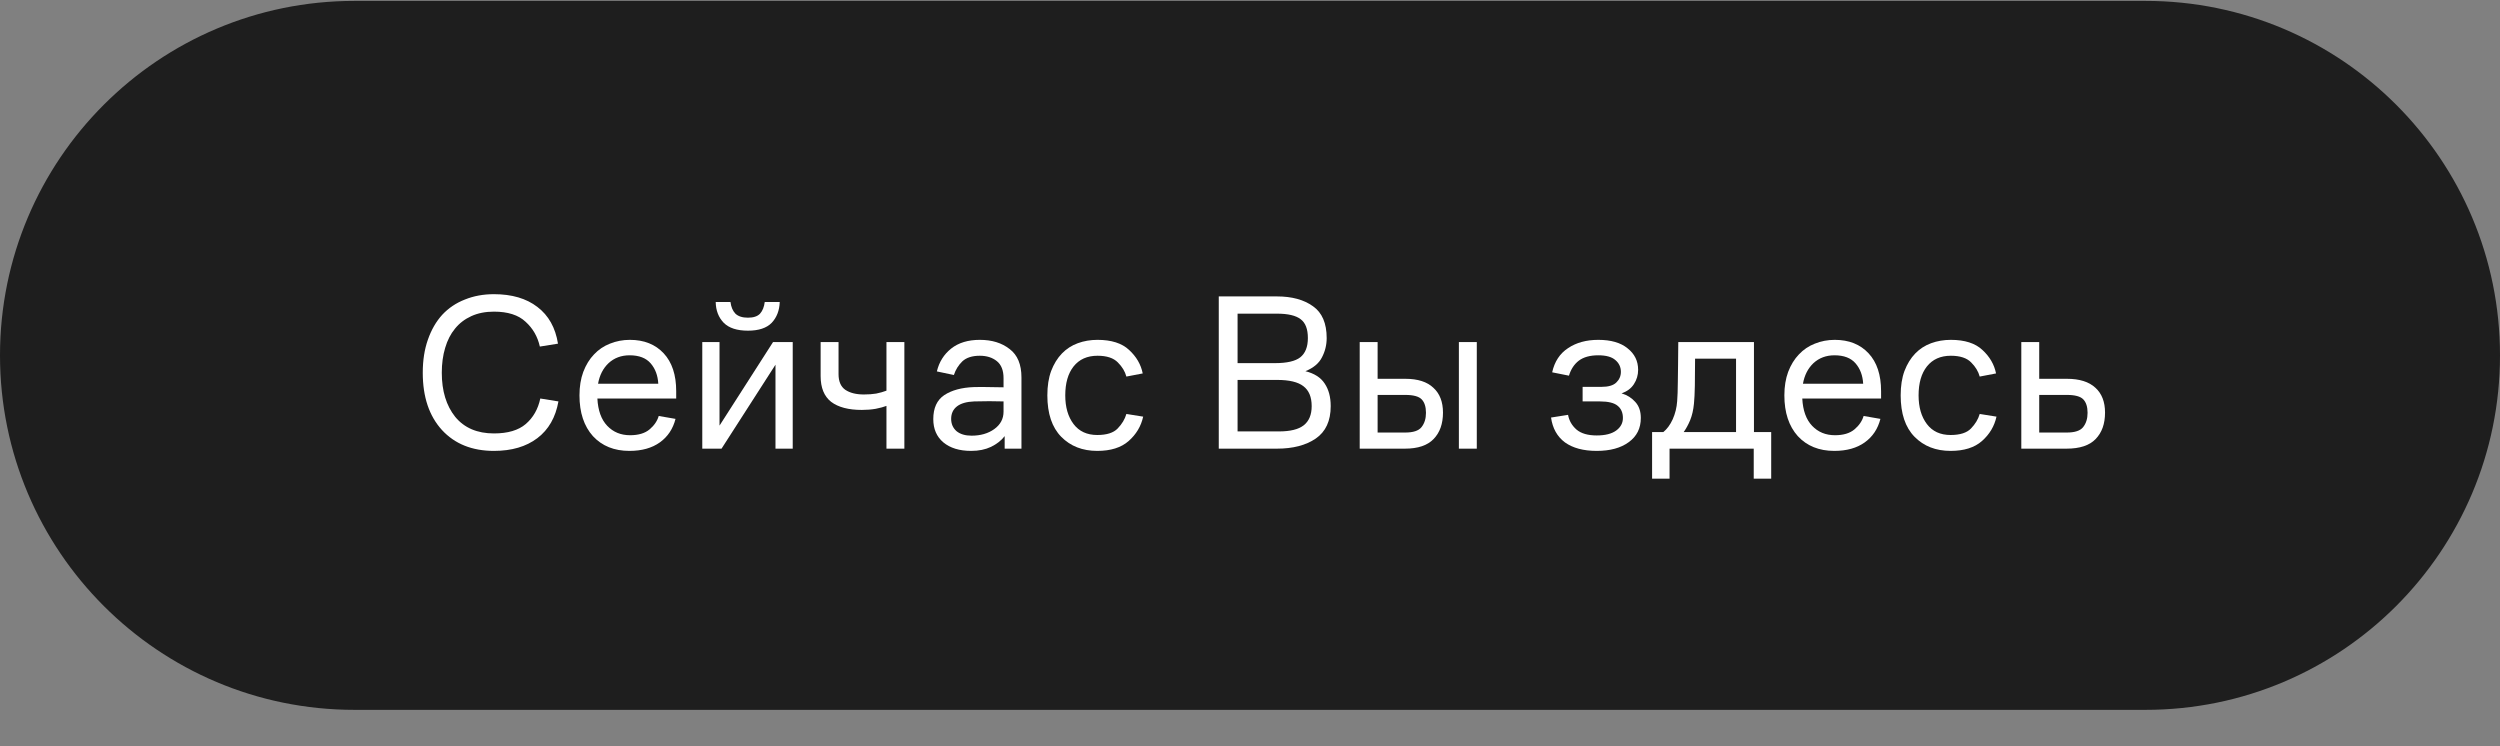 <?xml version="1.0" encoding="UTF-8"?> <svg xmlns="http://www.w3.org/2000/svg" width="67" height="20" viewBox="0 0 67 20" fill="none"><rect x="0" y="0" width="67" height="20" fill="#808080" stroke="none"/><path d="M0 9.524C0 4.278 4.253 0.024 9.5 0.024H57.5C62.747 0.024 67 4.278 67 9.524C67 14.771 62.747 19.024 57.5 19.024H9.5C4.253 19.024 0 14.771 0 9.524Z" fill="#1E1E1E"></path><path d="M13.238 11.616C13.61 11.616 13.894 11.532 14.09 11.364C14.29 11.192 14.42 10.964 14.48 10.68L14.966 10.758C14.89 11.186 14.702 11.514 14.402 11.742C14.102 11.97 13.714 12.084 13.238 12.084C12.654 12.084 12.19 11.898 11.846 11.526C11.502 11.15 11.33 10.638 11.33 9.99C11.33 9.658 11.376 9.362 11.468 9.102C11.56 8.838 11.688 8.616 11.852 8.436C12.02 8.256 12.222 8.12 12.458 8.028C12.694 7.932 12.954 7.884 13.238 7.884C13.718 7.884 14.106 7.998 14.402 8.226C14.702 8.454 14.886 8.782 14.954 9.21L14.468 9.288C14.408 9.02 14.28 8.798 14.084 8.622C13.892 8.442 13.61 8.352 13.238 8.352C13.01 8.352 12.808 8.392 12.632 8.472C12.456 8.552 12.31 8.664 12.194 8.808C12.078 8.948 11.99 9.12 11.93 9.324C11.87 9.524 11.84 9.746 11.84 9.99C11.84 10.478 11.96 10.872 12.2 11.172C12.444 11.468 12.79 11.616 13.238 11.616Z" fill="white"></path><path d="M18.122 10.68H16.01C16.026 11 16.114 11.244 16.274 11.412C16.434 11.58 16.638 11.664 16.886 11.664C17.11 11.664 17.284 11.612 17.408 11.508C17.532 11.404 17.614 11.284 17.654 11.148L18.104 11.226C18.036 11.494 17.896 11.704 17.684 11.856C17.472 12.008 17.2 12.084 16.868 12.084C16.46 12.084 16.134 11.952 15.89 11.688C15.65 11.42 15.53 11.056 15.53 10.596C15.53 10.36 15.564 10.15 15.632 9.966C15.704 9.778 15.8 9.622 15.92 9.498C16.04 9.37 16.182 9.274 16.346 9.21C16.514 9.142 16.692 9.108 16.88 9.108C17.26 9.108 17.562 9.228 17.786 9.468C18.01 9.708 18.122 10.046 18.122 10.482V10.68ZM16.874 9.522C16.65 9.522 16.462 9.592 16.31 9.732C16.162 9.872 16.068 10.056 16.028 10.284H17.642C17.63 10.064 17.562 9.882 17.438 9.738C17.314 9.594 17.126 9.522 16.874 9.522Z" fill="white"></path><path d="M19.337 12.024H18.821V9.168H19.283V11.406L20.717 9.168H21.245V12.024H20.783V9.774L19.337 12.024ZM20.045 8.862C19.753 8.862 19.537 8.792 19.397 8.652C19.257 8.508 19.185 8.322 19.181 8.094H19.577C19.593 8.226 19.637 8.33 19.709 8.406C19.785 8.478 19.897 8.514 20.045 8.514C20.193 8.514 20.301 8.478 20.369 8.406C20.437 8.33 20.479 8.226 20.495 8.094H20.897C20.889 8.322 20.817 8.508 20.681 8.652C20.545 8.792 20.333 8.862 20.045 8.862Z" fill="white"></path><path d="M23.757 12.024V10.878C23.685 10.906 23.589 10.932 23.469 10.956C23.353 10.976 23.229 10.986 23.097 10.986C22.741 10.986 22.467 10.914 22.275 10.77C22.087 10.622 21.993 10.392 21.993 10.08V9.168H22.473V10.026C22.473 10.222 22.533 10.362 22.653 10.446C22.777 10.53 22.943 10.572 23.151 10.572C23.275 10.572 23.385 10.564 23.481 10.548C23.581 10.528 23.673 10.502 23.757 10.47V9.168H24.237V12.024H23.757Z" fill="white"></path><path d="M26.925 12.024V11.688C26.837 11.804 26.715 11.9 26.559 11.976C26.407 12.048 26.23 12.084 26.026 12.084C25.713 12.084 25.465 12.008 25.282 11.856C25.102 11.704 25.012 11.496 25.012 11.232C25.012 10.936 25.11 10.722 25.305 10.59C25.506 10.458 25.77 10.386 26.098 10.374C26.245 10.37 26.384 10.37 26.512 10.374C26.64 10.374 26.767 10.376 26.895 10.38V10.134C26.895 9.926 26.835 9.774 26.715 9.678C26.596 9.582 26.444 9.534 26.259 9.534C26.055 9.534 25.899 9.584 25.791 9.684C25.688 9.784 25.611 9.906 25.564 10.05L25.108 9.954C25.168 9.702 25.296 9.498 25.491 9.342C25.688 9.186 25.944 9.108 26.259 9.108C26.584 9.108 26.849 9.19 27.058 9.354C27.27 9.514 27.375 9.768 27.375 10.116V12.024H26.925ZM26.895 10.758C26.776 10.754 26.648 10.752 26.512 10.752C26.38 10.752 26.245 10.754 26.11 10.758C25.905 10.766 25.752 10.81 25.648 10.89C25.544 10.97 25.491 11.082 25.491 11.226C25.491 11.362 25.54 11.472 25.636 11.556C25.735 11.636 25.869 11.676 26.038 11.676C26.277 11.676 26.48 11.618 26.643 11.502C26.811 11.382 26.895 11.226 26.895 11.034V10.758Z" fill="white"></path><path d="M30.187 11.094L30.637 11.166C30.581 11.422 30.451 11.64 30.247 11.82C30.047 11.996 29.767 12.084 29.407 12.084C29.011 12.084 28.689 11.958 28.441 11.706C28.193 11.454 28.069 11.084 28.069 10.596C28.069 10.344 28.103 10.126 28.171 9.942C28.243 9.754 28.339 9.598 28.459 9.474C28.579 9.35 28.721 9.258 28.885 9.198C29.049 9.138 29.225 9.108 29.413 9.108C29.785 9.108 30.067 9.198 30.259 9.378C30.455 9.558 30.577 9.768 30.625 10.008L30.187 10.092C30.151 9.956 30.075 9.83 29.959 9.714C29.843 9.594 29.661 9.534 29.413 9.534C29.137 9.534 28.923 9.63 28.771 9.822C28.623 10.01 28.549 10.268 28.549 10.596C28.549 10.912 28.623 11.168 28.771 11.364C28.919 11.56 29.131 11.658 29.407 11.658C29.659 11.658 29.841 11.6 29.953 11.484C30.069 11.364 30.147 11.234 30.187 11.094Z" fill="white"></path><path d="M32.663 12.024V7.944H34.223C34.623 7.944 34.945 8.032 35.189 8.208C35.433 8.38 35.555 8.664 35.555 9.06C35.555 9.244 35.513 9.416 35.429 9.576C35.349 9.736 35.201 9.86 34.985 9.948C35.225 10.008 35.397 10.118 35.501 10.278C35.609 10.438 35.663 10.64 35.663 10.884C35.663 11.28 35.529 11.57 35.261 11.754C34.997 11.934 34.651 12.024 34.223 12.024H32.663ZM34.223 8.406H33.167V9.732H34.169C34.489 9.732 34.715 9.68 34.847 9.576C34.983 9.468 35.051 9.296 35.051 9.06C35.051 8.82 34.987 8.652 34.859 8.556C34.731 8.456 34.519 8.406 34.223 8.406ZM34.229 10.182H33.167V11.562H34.277C34.577 11.562 34.797 11.508 34.937 11.4C35.081 11.288 35.153 11.116 35.153 10.884C35.153 10.64 35.079 10.462 34.931 10.35C34.787 10.238 34.553 10.182 34.229 10.182Z" fill="white"></path><path d="M39.098 12.024V9.168H39.578V12.024H39.098ZM36.44 12.024V9.168H36.92V10.152H37.664C37.996 10.152 38.246 10.232 38.414 10.392C38.586 10.548 38.672 10.77 38.672 11.058C38.672 11.358 38.588 11.594 38.42 11.766C38.256 11.938 38 12.024 37.652 12.024H36.44ZM37.664 10.584H36.92V11.592H37.658C37.874 11.592 38.02 11.544 38.096 11.448C38.176 11.348 38.216 11.22 38.216 11.064C38.216 10.904 38.178 10.784 38.102 10.704C38.026 10.624 37.88 10.584 37.664 10.584Z" fill="white"></path><path d="M42.792 11.67C43.02 11.67 43.194 11.626 43.314 11.538C43.434 11.45 43.494 11.338 43.494 11.202C43.494 11.062 43.448 10.954 43.356 10.878C43.264 10.798 43.104 10.758 42.876 10.758H42.414V10.368H42.918C43.102 10.368 43.234 10.33 43.314 10.254C43.398 10.174 43.44 10.078 43.44 9.966C43.44 9.838 43.39 9.732 43.29 9.648C43.194 9.564 43.042 9.522 42.834 9.522C42.614 9.522 42.44 9.57 42.312 9.666C42.188 9.762 42.1 9.896 42.048 10.068L41.598 9.978C41.662 9.69 41.804 9.474 42.024 9.33C42.244 9.182 42.514 9.108 42.834 9.108C43.174 9.108 43.436 9.184 43.62 9.336C43.808 9.484 43.902 9.676 43.902 9.912C43.902 10.052 43.864 10.18 43.788 10.296C43.716 10.408 43.606 10.49 43.458 10.542C43.606 10.586 43.728 10.662 43.824 10.77C43.924 10.878 43.974 11.022 43.974 11.202C43.974 11.478 43.866 11.694 43.65 11.85C43.438 12.006 43.152 12.084 42.792 12.084C42.436 12.084 42.152 12.008 41.94 11.856C41.732 11.7 41.608 11.478 41.568 11.19L42.024 11.118C42.052 11.274 42.128 11.406 42.252 11.514C42.376 11.618 42.556 11.67 42.792 11.67Z" fill="white"></path><path d="M44.276 11.58H44.576C44.676 11.5 44.76 11.386 44.828 11.238C44.896 11.086 44.936 10.924 44.948 10.752C44.952 10.688 44.956 10.614 44.96 10.53C44.964 10.446 44.966 10.344 44.966 10.224C44.97 10.1 44.972 9.952 44.972 9.78C44.976 9.608 44.978 9.404 44.978 9.168H47.006V11.58H47.468V12.828H47V12.024H44.744V12.828H44.276V11.58ZM45.398 10.818C45.382 10.986 45.348 11.134 45.296 11.262C45.244 11.386 45.186 11.492 45.122 11.58H46.526V9.612H45.428C45.428 9.888 45.426 10.13 45.422 10.338C45.418 10.542 45.41 10.702 45.398 10.818Z" fill="white"></path><path d="M50.413 10.68H48.301C48.317 11 48.405 11.244 48.565 11.412C48.725 11.58 48.929 11.664 49.177 11.664C49.401 11.664 49.575 11.612 49.699 11.508C49.823 11.404 49.905 11.284 49.945 11.148L50.395 11.226C50.327 11.494 50.187 11.704 49.975 11.856C49.763 12.008 49.491 12.084 49.159 12.084C48.751 12.084 48.425 11.952 48.181 11.688C47.941 11.42 47.821 11.056 47.821 10.596C47.821 10.36 47.855 10.15 47.923 9.966C47.995 9.778 48.091 9.622 48.211 9.498C48.331 9.37 48.473 9.274 48.637 9.21C48.805 9.142 48.983 9.108 49.171 9.108C49.551 9.108 49.853 9.228 50.077 9.468C50.301 9.708 50.413 10.046 50.413 10.482V10.68ZM49.165 9.522C48.941 9.522 48.753 9.592 48.601 9.732C48.453 9.872 48.359 10.056 48.319 10.284H49.933C49.921 10.064 49.853 9.882 49.729 9.738C49.605 9.594 49.417 9.522 49.165 9.522Z" fill="white"></path><path d="M53.056 11.094L53.506 11.166C53.45 11.422 53.32 11.64 53.116 11.82C52.916 11.996 52.636 12.084 52.276 12.084C51.88 12.084 51.558 11.958 51.31 11.706C51.062 11.454 50.938 11.084 50.938 10.596C50.938 10.344 50.972 10.126 51.04 9.942C51.112 9.754 51.208 9.598 51.328 9.474C51.448 9.35 51.59 9.258 51.754 9.198C51.918 9.138 52.094 9.108 52.282 9.108C52.654 9.108 52.936 9.198 53.128 9.378C53.324 9.558 53.446 9.768 53.494 10.008L53.056 10.092C53.02 9.956 52.944 9.83 52.828 9.714C52.712 9.594 52.53 9.534 52.282 9.534C52.006 9.534 51.792 9.63 51.64 9.822C51.492 10.01 51.418 10.268 51.418 10.596C51.418 10.912 51.492 11.168 51.64 11.364C51.788 11.56 52 11.658 52.276 11.658C52.528 11.658 52.71 11.6 52.822 11.484C52.938 11.364 53.016 11.234 53.056 11.094Z" fill="white"></path><path d="M54.171 12.024V9.168H54.651V10.152H55.395C55.731 10.152 55.985 10.232 56.157 10.392C56.329 10.548 56.415 10.77 56.415 11.058C56.415 11.358 56.331 11.594 56.163 11.766C55.999 11.938 55.739 12.024 55.383 12.024H54.171ZM55.395 10.584H54.651V11.592H55.389C55.605 11.592 55.751 11.544 55.827 11.448C55.907 11.348 55.947 11.22 55.947 11.064C55.947 10.904 55.909 10.784 55.833 10.704C55.757 10.624 55.611 10.584 55.395 10.584Z" fill="white"></path></svg> 